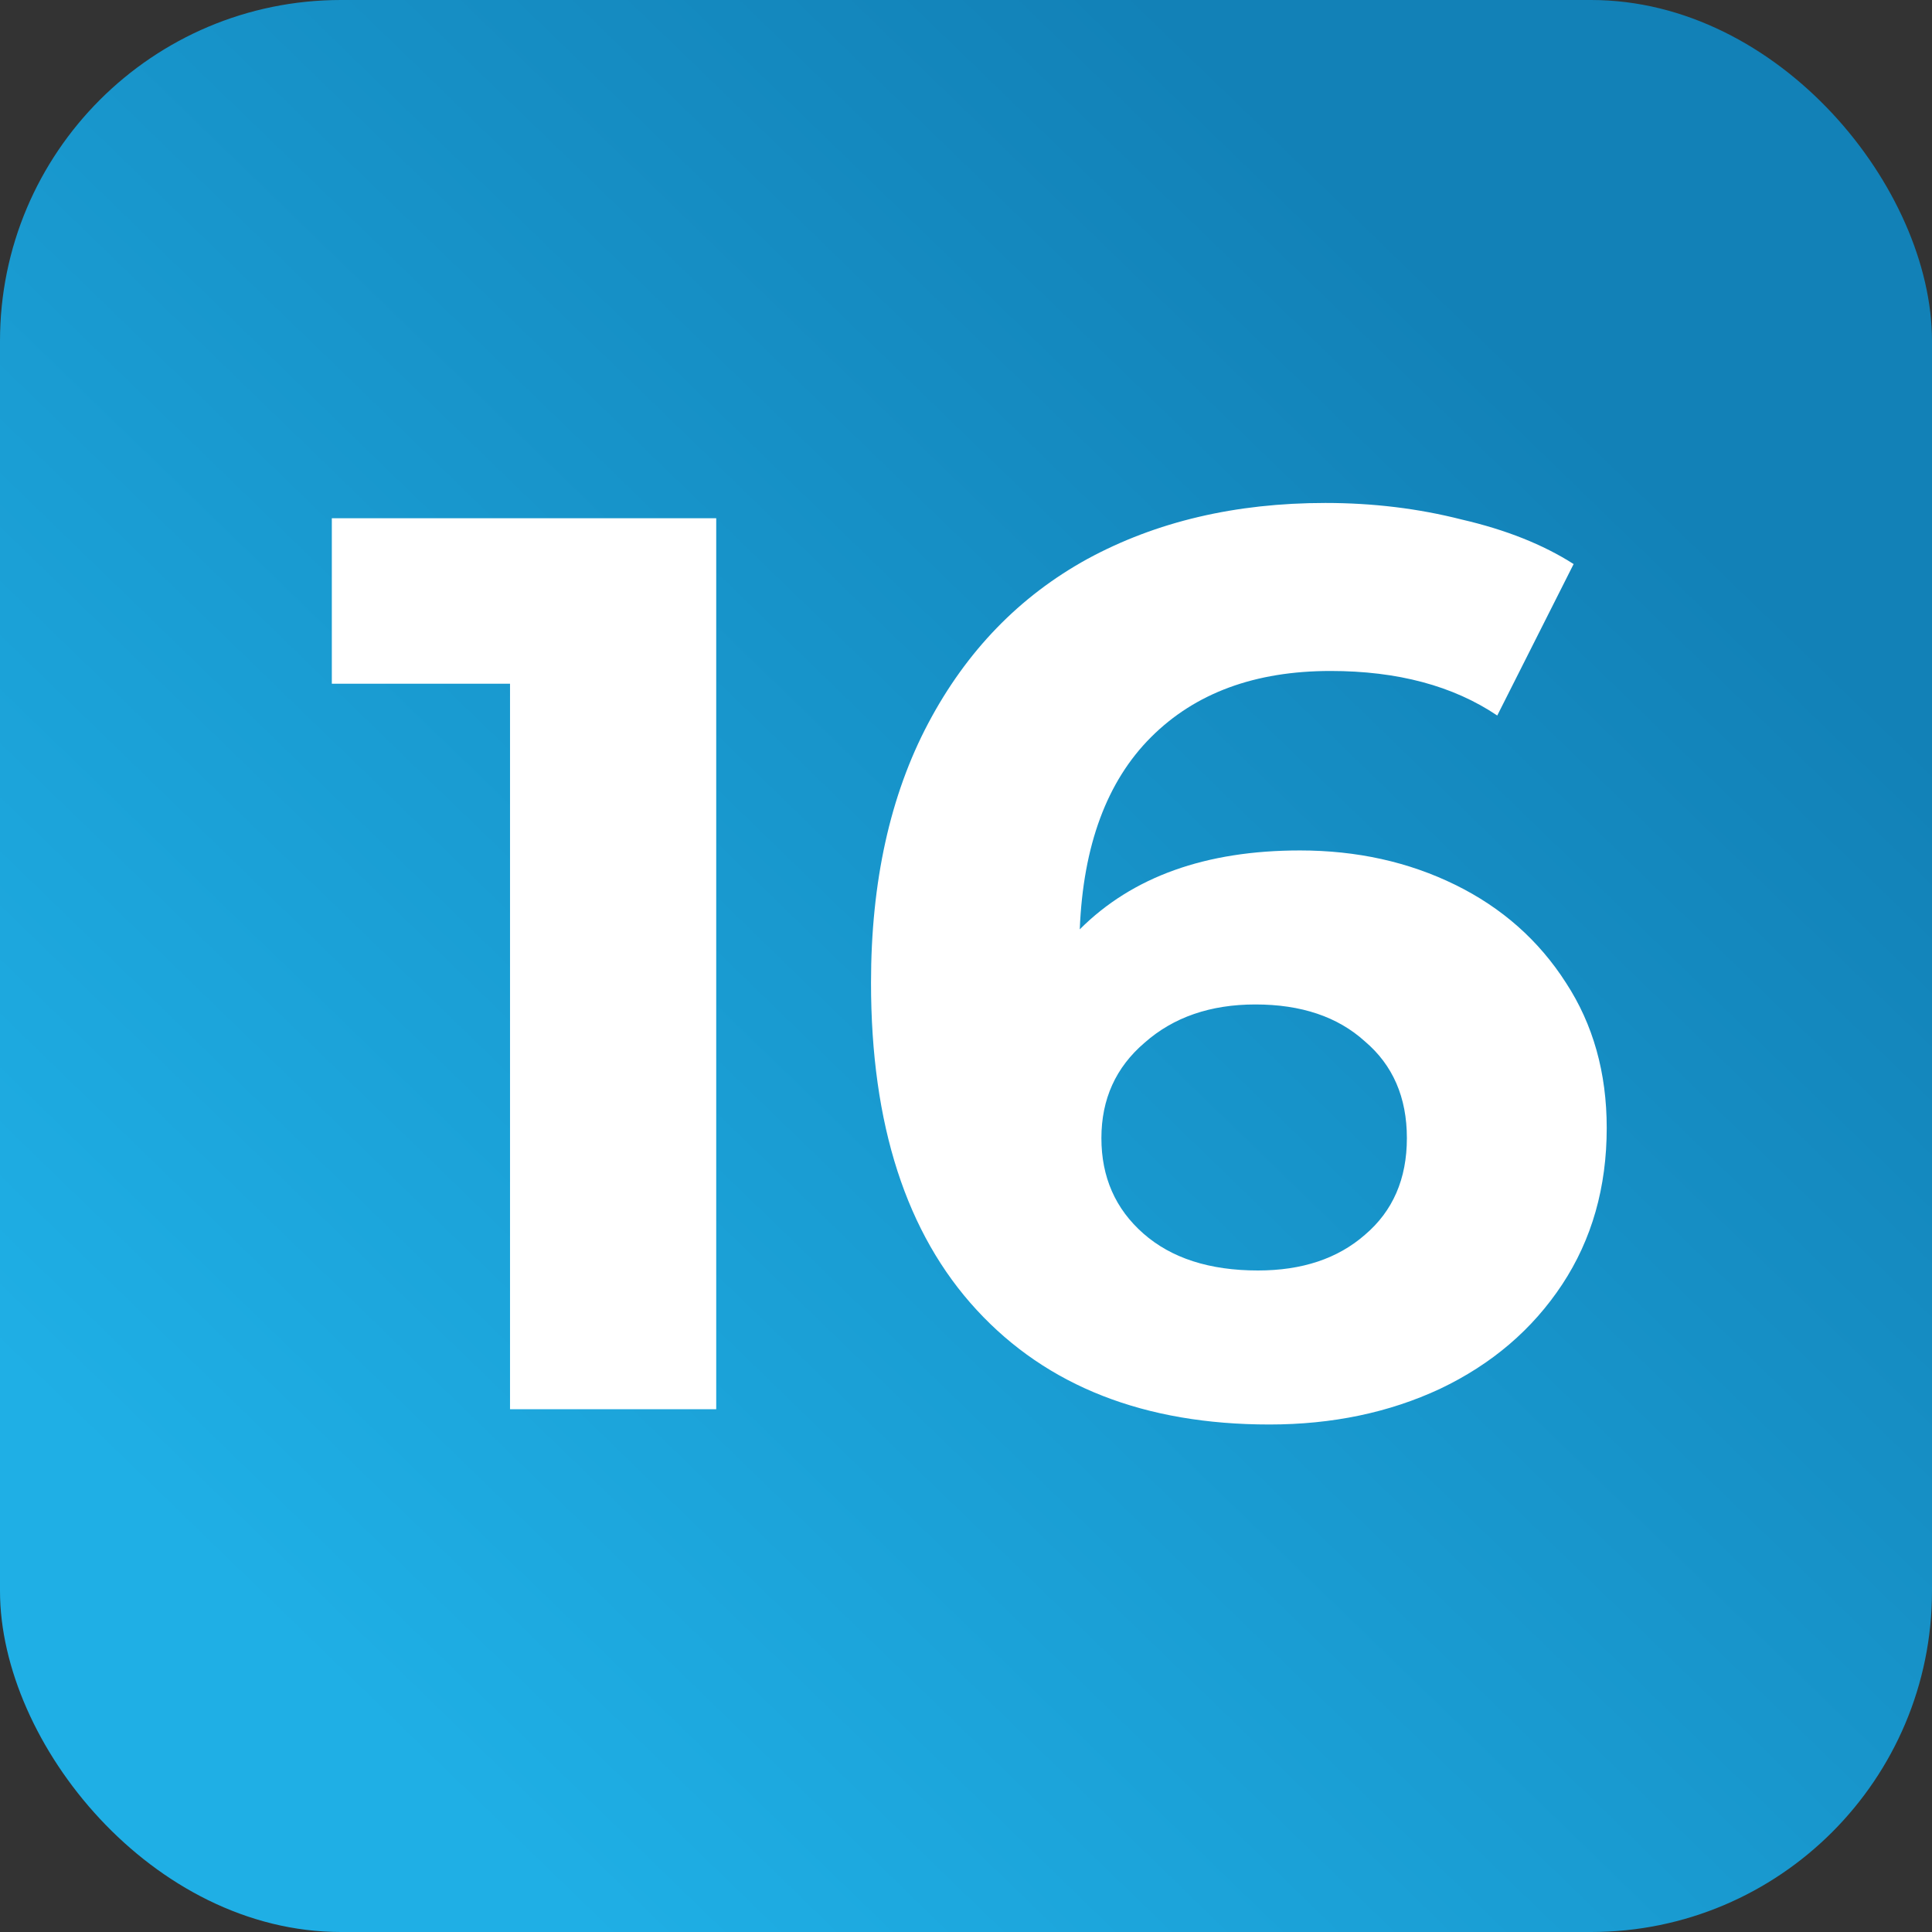 <svg width="85" height="85" viewBox="0 0 85 85" fill="none" xmlns="http://www.w3.org/2000/svg">
<rect x="0" y="0" width="85" height="85" fill="#333333" stroke="none"/>
<g clip-path="url(#clip0_227_269)">
<rect width="85" height="85" rx="15" fill="url(#paint0_linear_227_269)"/>
<path d="M31.511 22.8V62H22.439V30.08H14.599V22.8H31.511ZM57.193 37.416C59.694 37.416 61.971 37.92 64.025 38.928C66.078 39.936 67.702 41.373 68.897 43.24C70.091 45.069 70.689 47.197 70.689 49.624C70.689 52.237 70.035 54.533 68.729 56.512C67.422 58.491 65.63 60.021 63.353 61.104C61.113 62.149 58.611 62.672 55.849 62.672C50.361 62.672 46.067 60.992 42.969 57.632C39.87 54.272 38.321 49.475 38.321 43.24C38.321 38.797 39.161 34.989 40.841 31.816C42.521 28.643 44.854 26.235 47.841 24.592C50.865 22.949 54.355 22.128 58.313 22.128C60.403 22.128 62.401 22.371 64.305 22.856C66.246 23.304 67.889 23.957 69.233 24.816L65.873 31.48C63.931 30.173 61.486 29.52 58.537 29.52C55.214 29.52 52.582 30.491 50.641 32.432C48.699 34.373 47.654 37.192 47.505 40.888C49.819 38.573 53.049 37.416 57.193 37.416ZM55.345 55.896C57.286 55.896 58.854 55.373 60.049 54.328C61.281 53.283 61.897 51.864 61.897 50.072C61.897 48.28 61.281 46.861 60.049 45.816C58.854 44.733 57.249 44.192 55.233 44.192C53.254 44.192 51.63 44.752 50.361 45.872C49.091 46.955 48.457 48.355 48.457 50.072C48.457 51.789 49.073 53.189 50.305 54.272C51.537 55.355 53.217 55.896 55.345 55.896Z" fill="white"/>
</g>
<defs>
<linearGradient id="paint0_linear_227_269" x1="69.19" y1="17.68" x2="14.53" y2="74.103" gradientUnits="userSpaceOnUse">
<stop stop-color="#1281B7"/>
<stop offset="1" stop-color="#1FAFE5"/>
</linearGradient>
<clipPath id="clip0_227_269">
<rect width="85" height="85" fill="white"/>
</clipPath>
</defs>
</svg>
